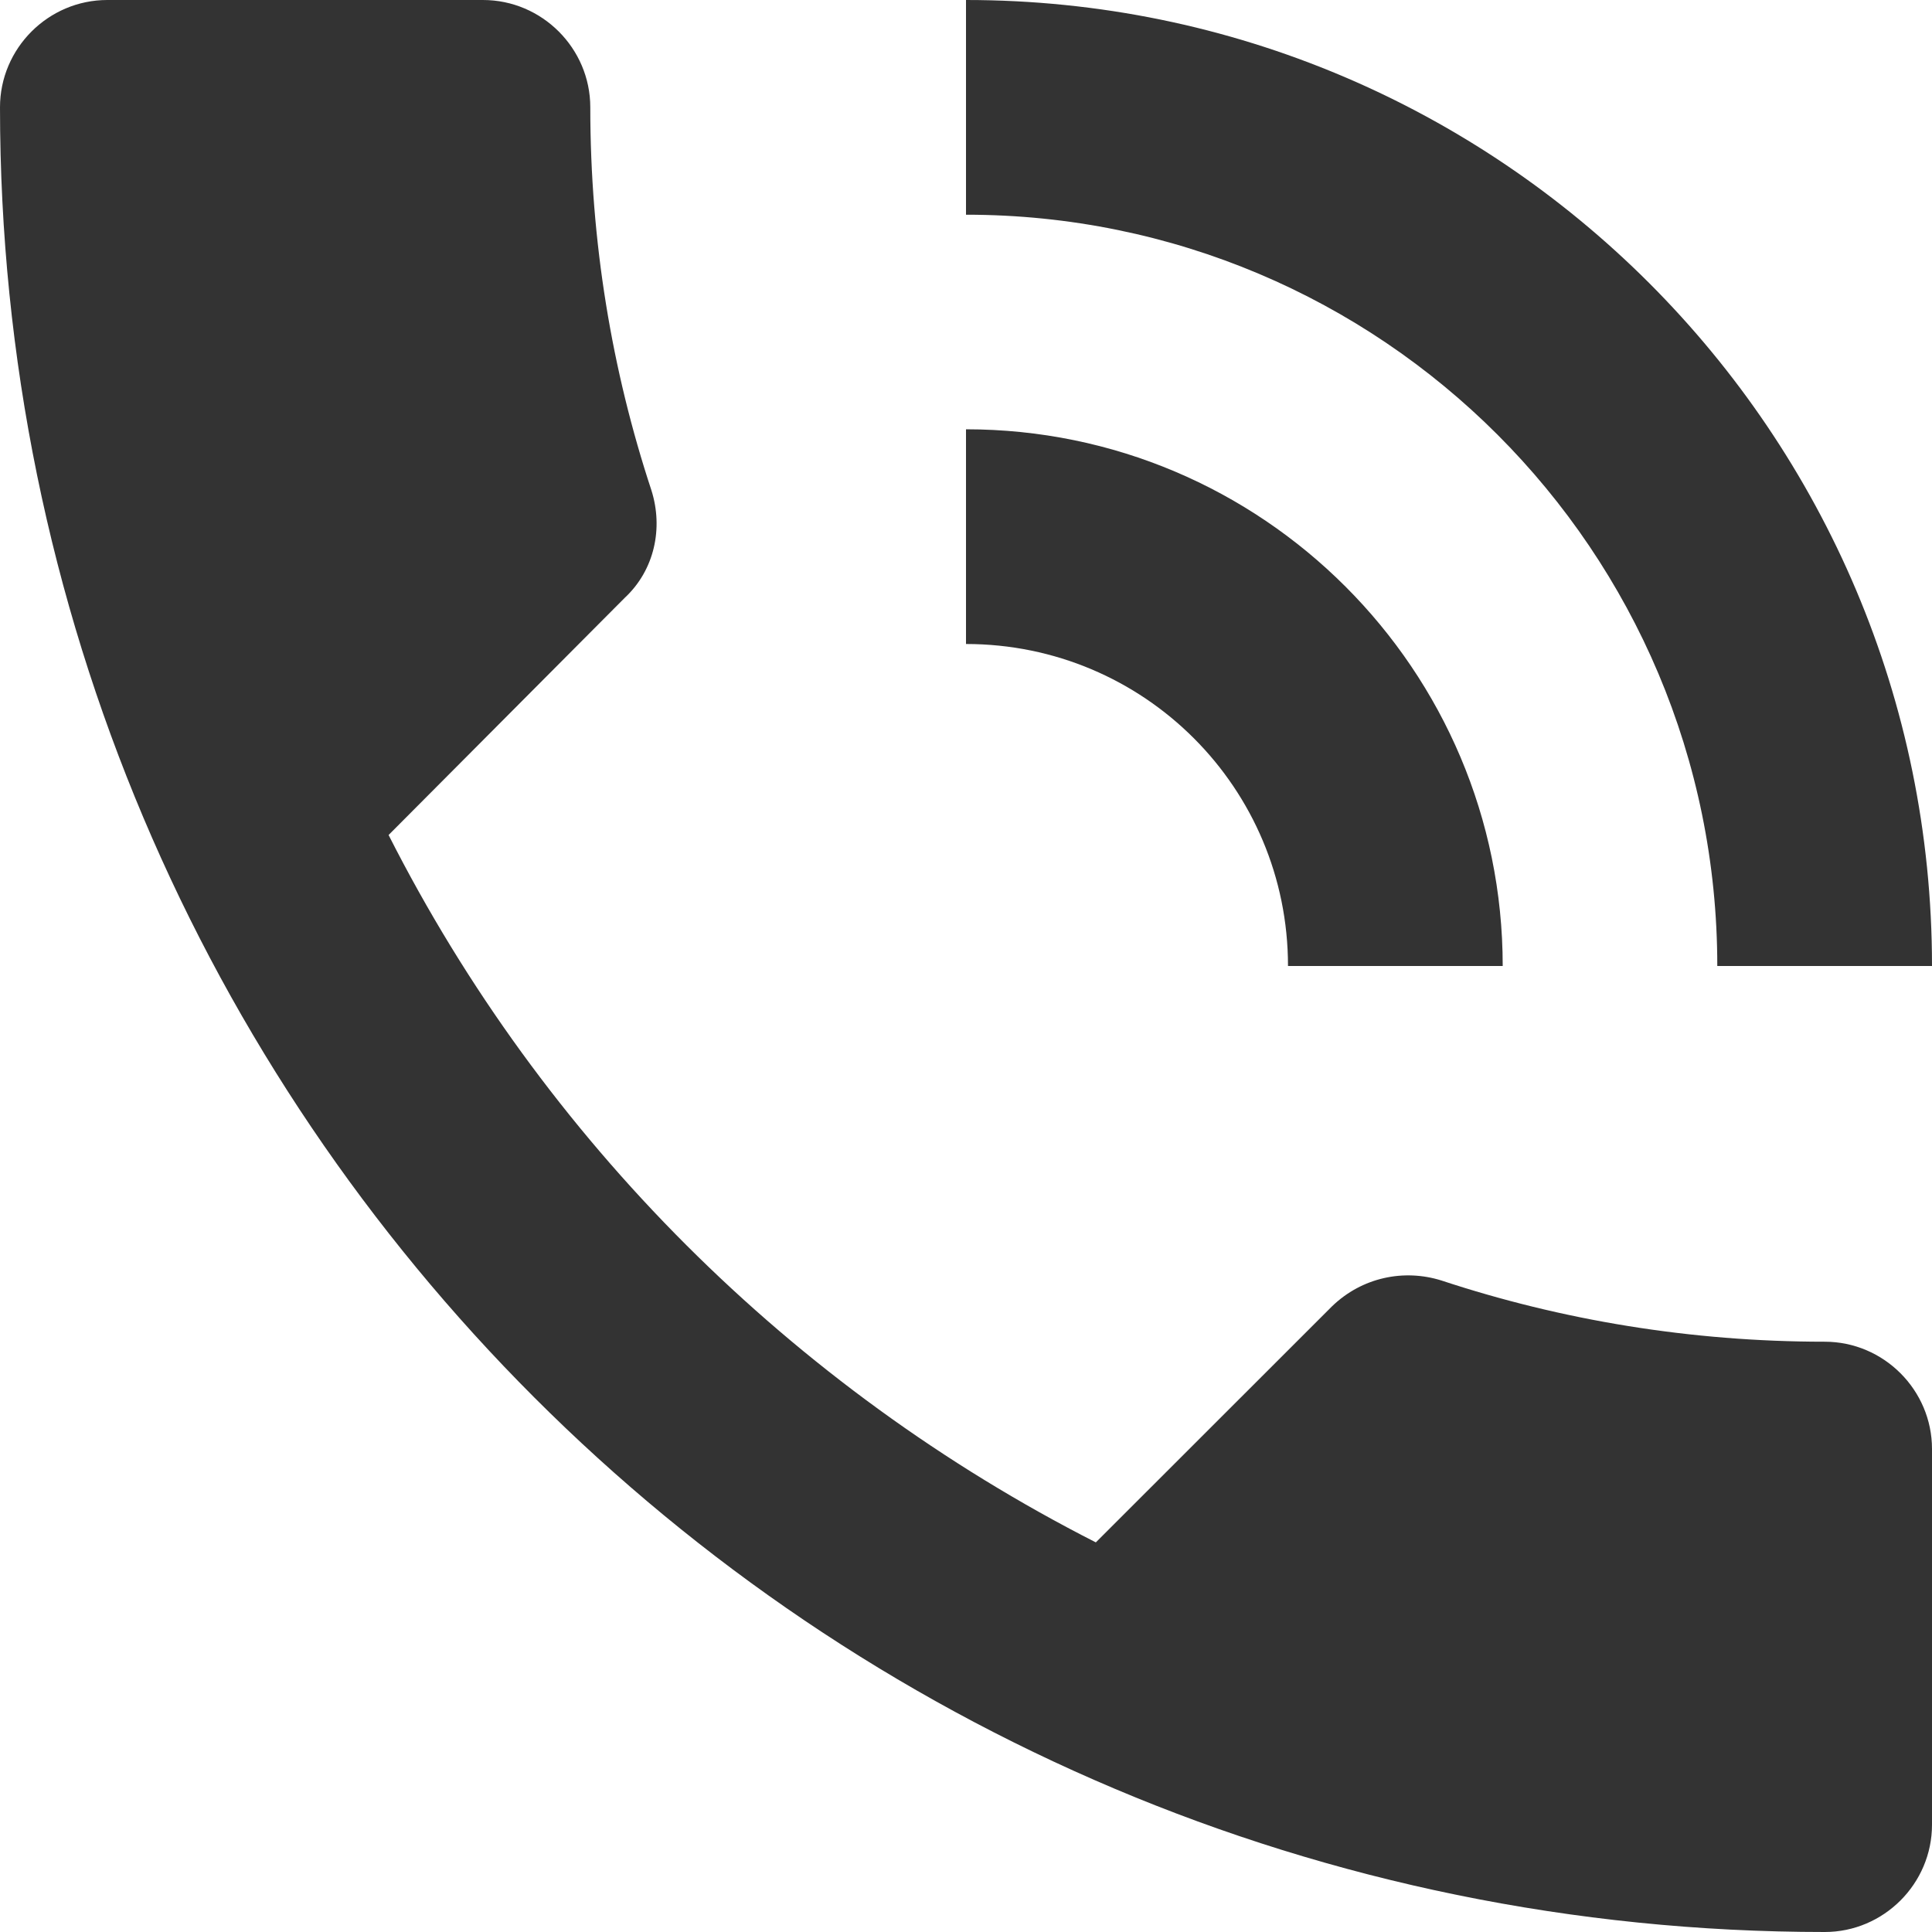 <?xml version="1.0" encoding="UTF-8"?>
<svg width="15px" height="15px" viewBox="0 0 15 15" version="1.1" xmlns="http://www.w3.org/2000/svg" xmlns:xlink="http://www.w3.org/1999/xlink">
    <!-- Generator: Sketch 52.6 (67491) - http://www.bohemiancoding.com/sketch -->
    <title>Fill 137</title>
    <desc>Created with Sketch.</desc>
    <g id="Page-1" stroke="none" stroke-width="1" fill="none" fill-rule="evenodd">
        <g id="Fill-137" fill="#333333">
            <path d="M11.192,9.942 C10.9,9.85 10.575,9.917 10.342,10.142 L8.508,11.975 C6.15,10.775 4.217,8.85 3.017,6.483 L4.85,4.642 C5.083,4.425 5.15,4.1 5.058,3.808 C4.75,2.875 4.583,1.875 4.583,0.833 C4.583,0.375 4.208,5.32907052e-15 3.75,5.32907052e-15 L0.833,5.32907052e-15 C0.375,5.32907052e-15 0,0.375 0,0.833 C0,8.658 6.342,15 14.167,15 C14.625,15 15,14.625 15,14.167 L15,11.25 C15,10.792 14.625,10.417 14.167,10.417 C13.125,10.417 12.125,10.25 11.192,9.942 Z M15,7.5 C15,3.358 11.642,5.32907052e-15 7.5,5.32907052e-15 L7.5,1.667 C10.725,1.667 13.333,4.275 13.333,7.5 L15,7.5 Z M11.667,7.5 C11.667,5.2 9.8,3.333 7.5,3.333 L7.5,5 C8.883,5 10,6.117 10,7.5 L11.667,7.5 Z" id="Fill-136"></path>
        </g>
    </g>
</svg>